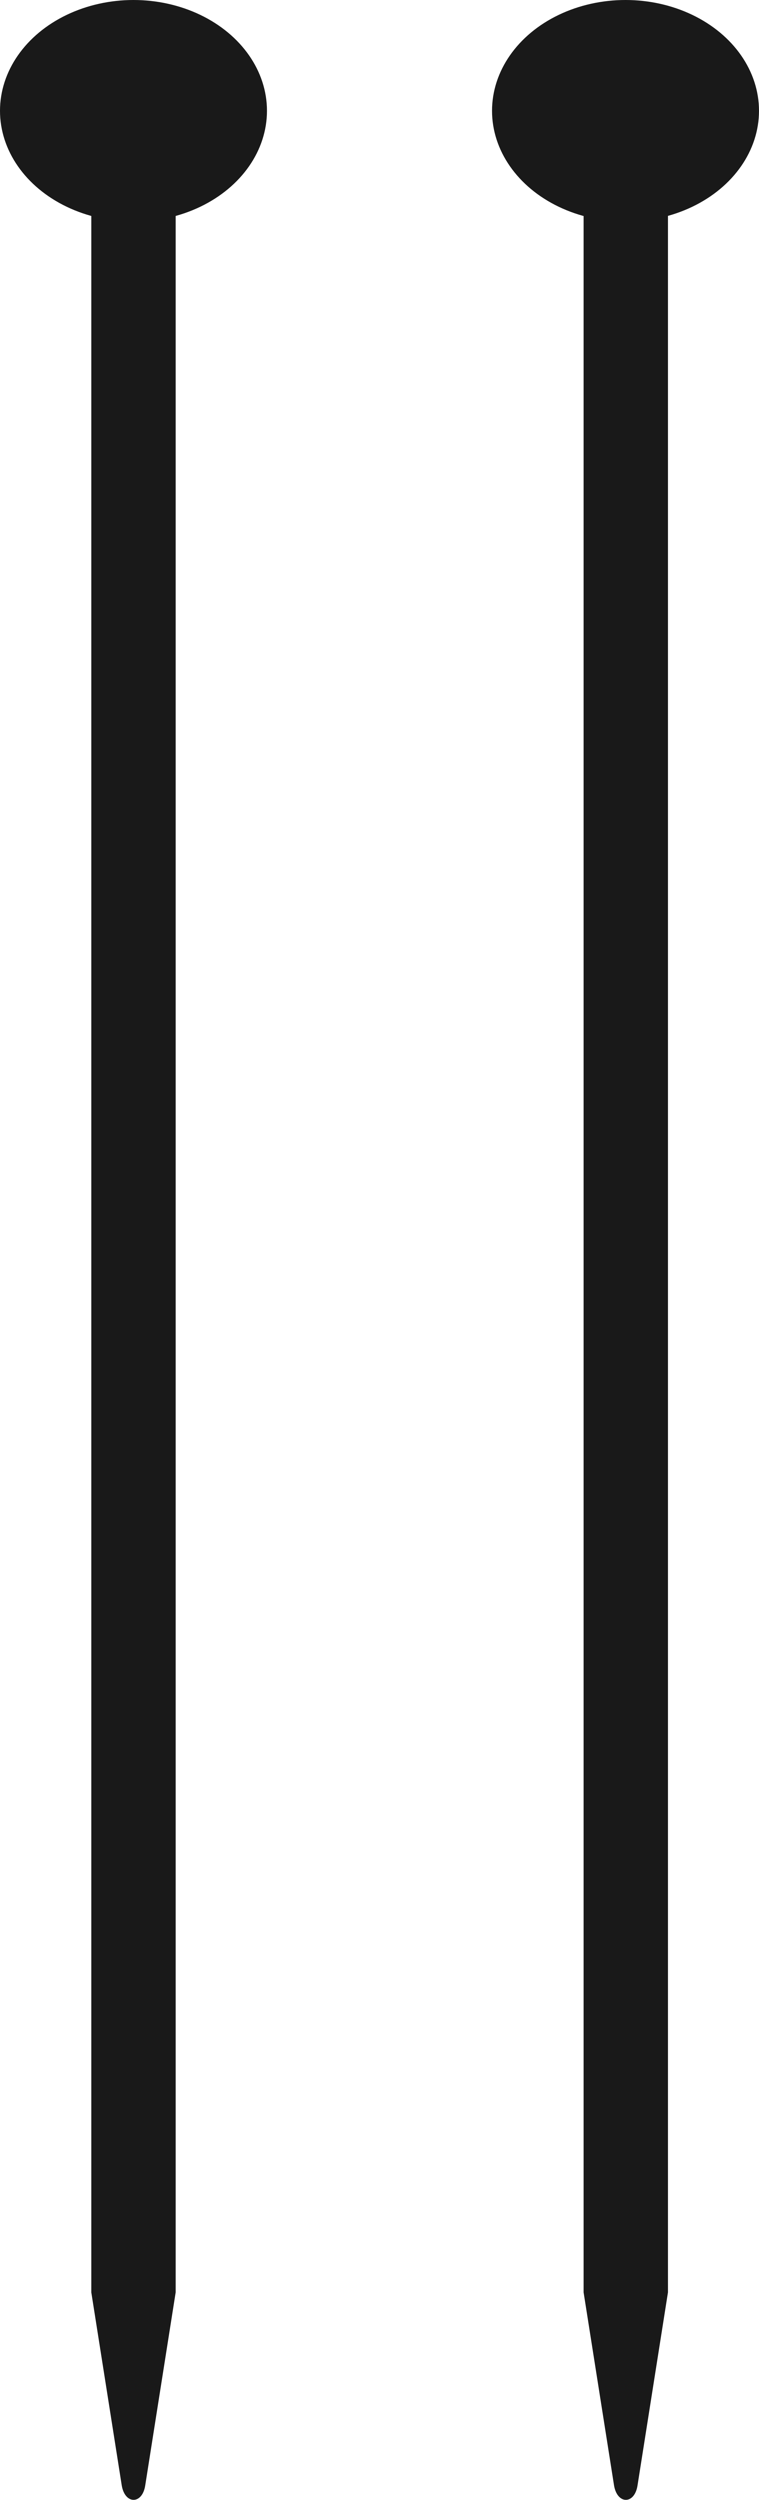 <svg viewBox="0 0 28.43 93.63" xmlns="http://www.w3.org/2000/svg" id="Layer_2">
  <defs>
    <style>
      .cls-1 {
        fill: #191919;
      }
    </style>
  </defs>
  <g id="Warstwa_1">
    <g>
      <g>
        <ellipse ry="4.15" rx="5" cy="4.15" cx="23.43" class="cls-1"></ellipse>
        <path d="M25.02,4.15v81.7s-1.14,7.23-1.14,7.23c-.11.72-.76.72-.88,0l-1.14-7.23V4.15h3.16Z" class="cls-1"></path>
      </g>
      <g>
        <ellipse ry="4.15" rx="5" cy="4.15" cx="5" class="cls-1"></ellipse>
        <path d="M6.58,4.15v81.7s-1.14,7.23-1.14,7.23c-.11.72-.76.72-.88,0l-1.14-7.23V4.15h3.16Z" class="cls-1"></path>
      </g>
    </g>
  </g>
</svg>